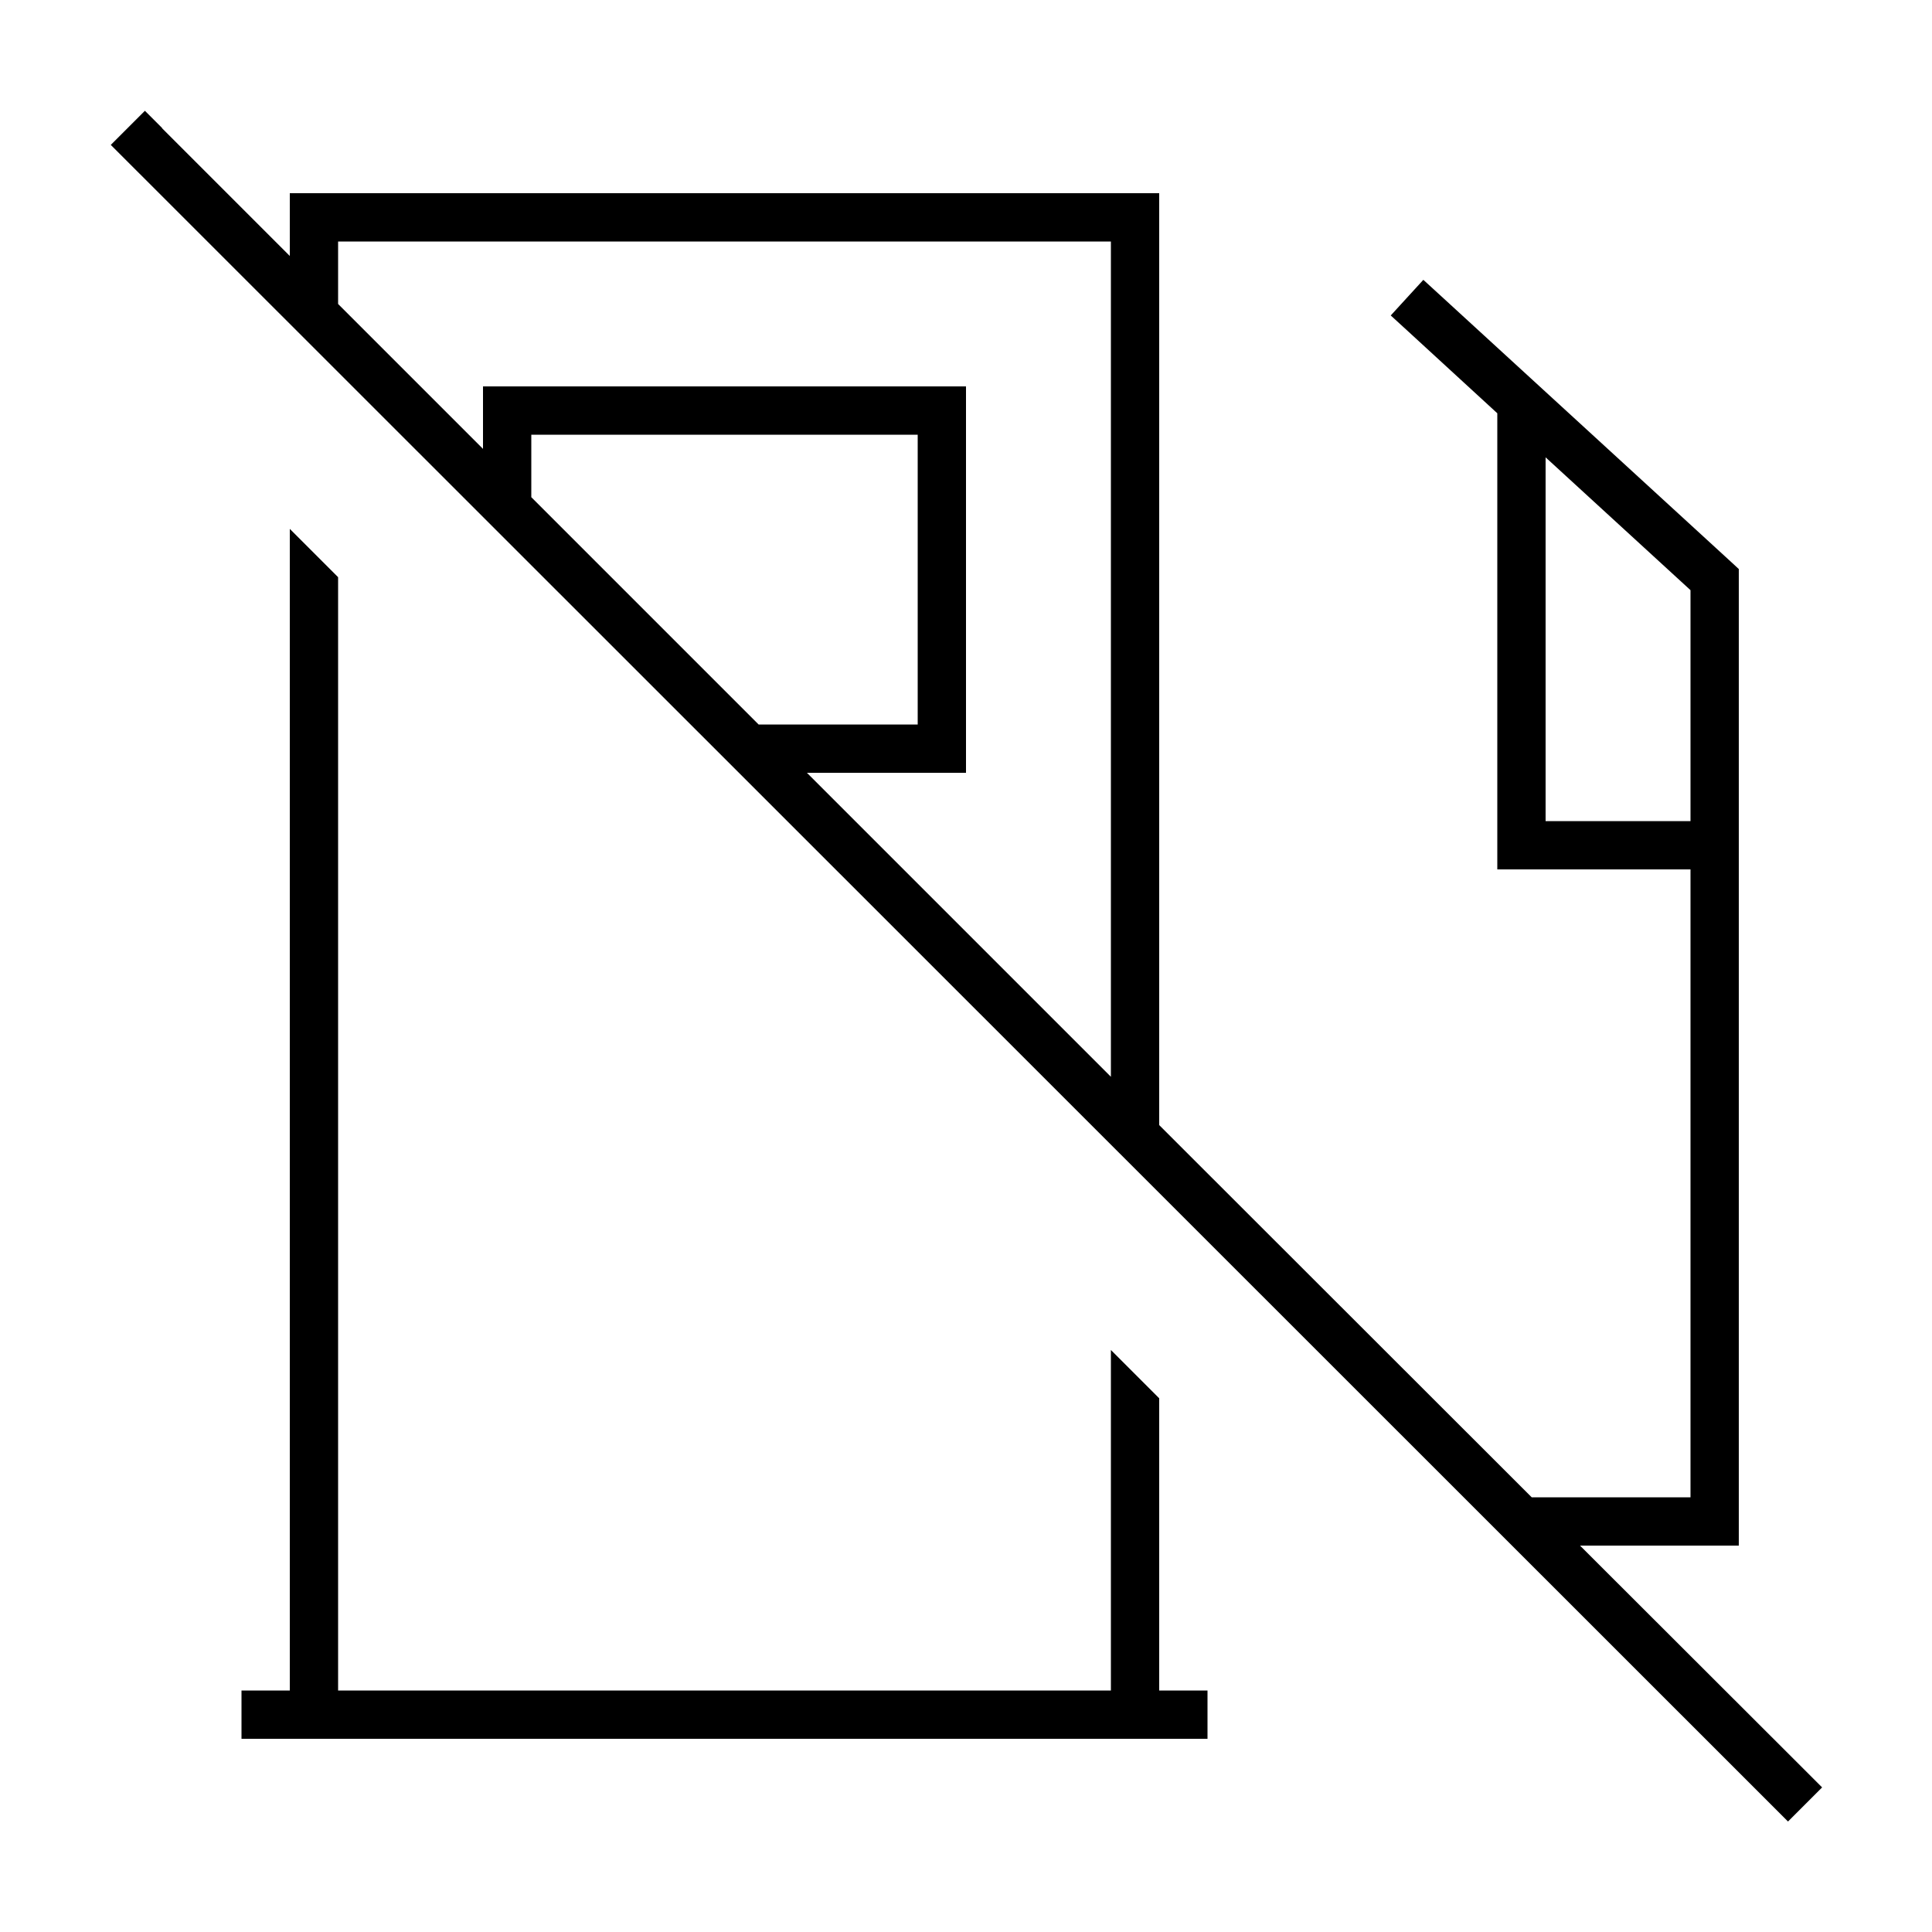 <svg xmlns="http://www.w3.org/2000/svg" viewBox="0 0 640 640"><!--! Font Awesome Pro 7.1.0 by @fontawesome - https://fontawesome.com License - https://fontawesome.com/license (Commercial License) Copyright 2025 Fonticons, Inc. --><path fill="currentColor" d="M53.7 42.4L48 36.7L36.7 48L42.4 53.7L586.6 597.7L592.3 603.4L603.6 592.1L597.9 586.4L523.4 512L576 512L576 188.5L573.4 186.1L477.4 98.1L471.5 92.7L460.7 104.5L466.6 109.9L496 136.9L496 288L560 288L560 496L507.4 496L384 372.7L384 64L96 64L96 84.8L53.7 42.5zM112 100.8L112 80L368 80L368 356.7L267.3 256L320 256L320 128L160 128L160 148.7L112 100.7zM251.3 240L176 164.7L176 144L304 144L304 240L251.3 240zM112 191.2L96 175.2L96 560L80 560L80 576L400 576L400 560L384 560L384 463.2L368 447.2L368 560L112 560L112 191.2zM512 151.5L560 195.5L560 272L512 272L512 151.5z"/></svg>